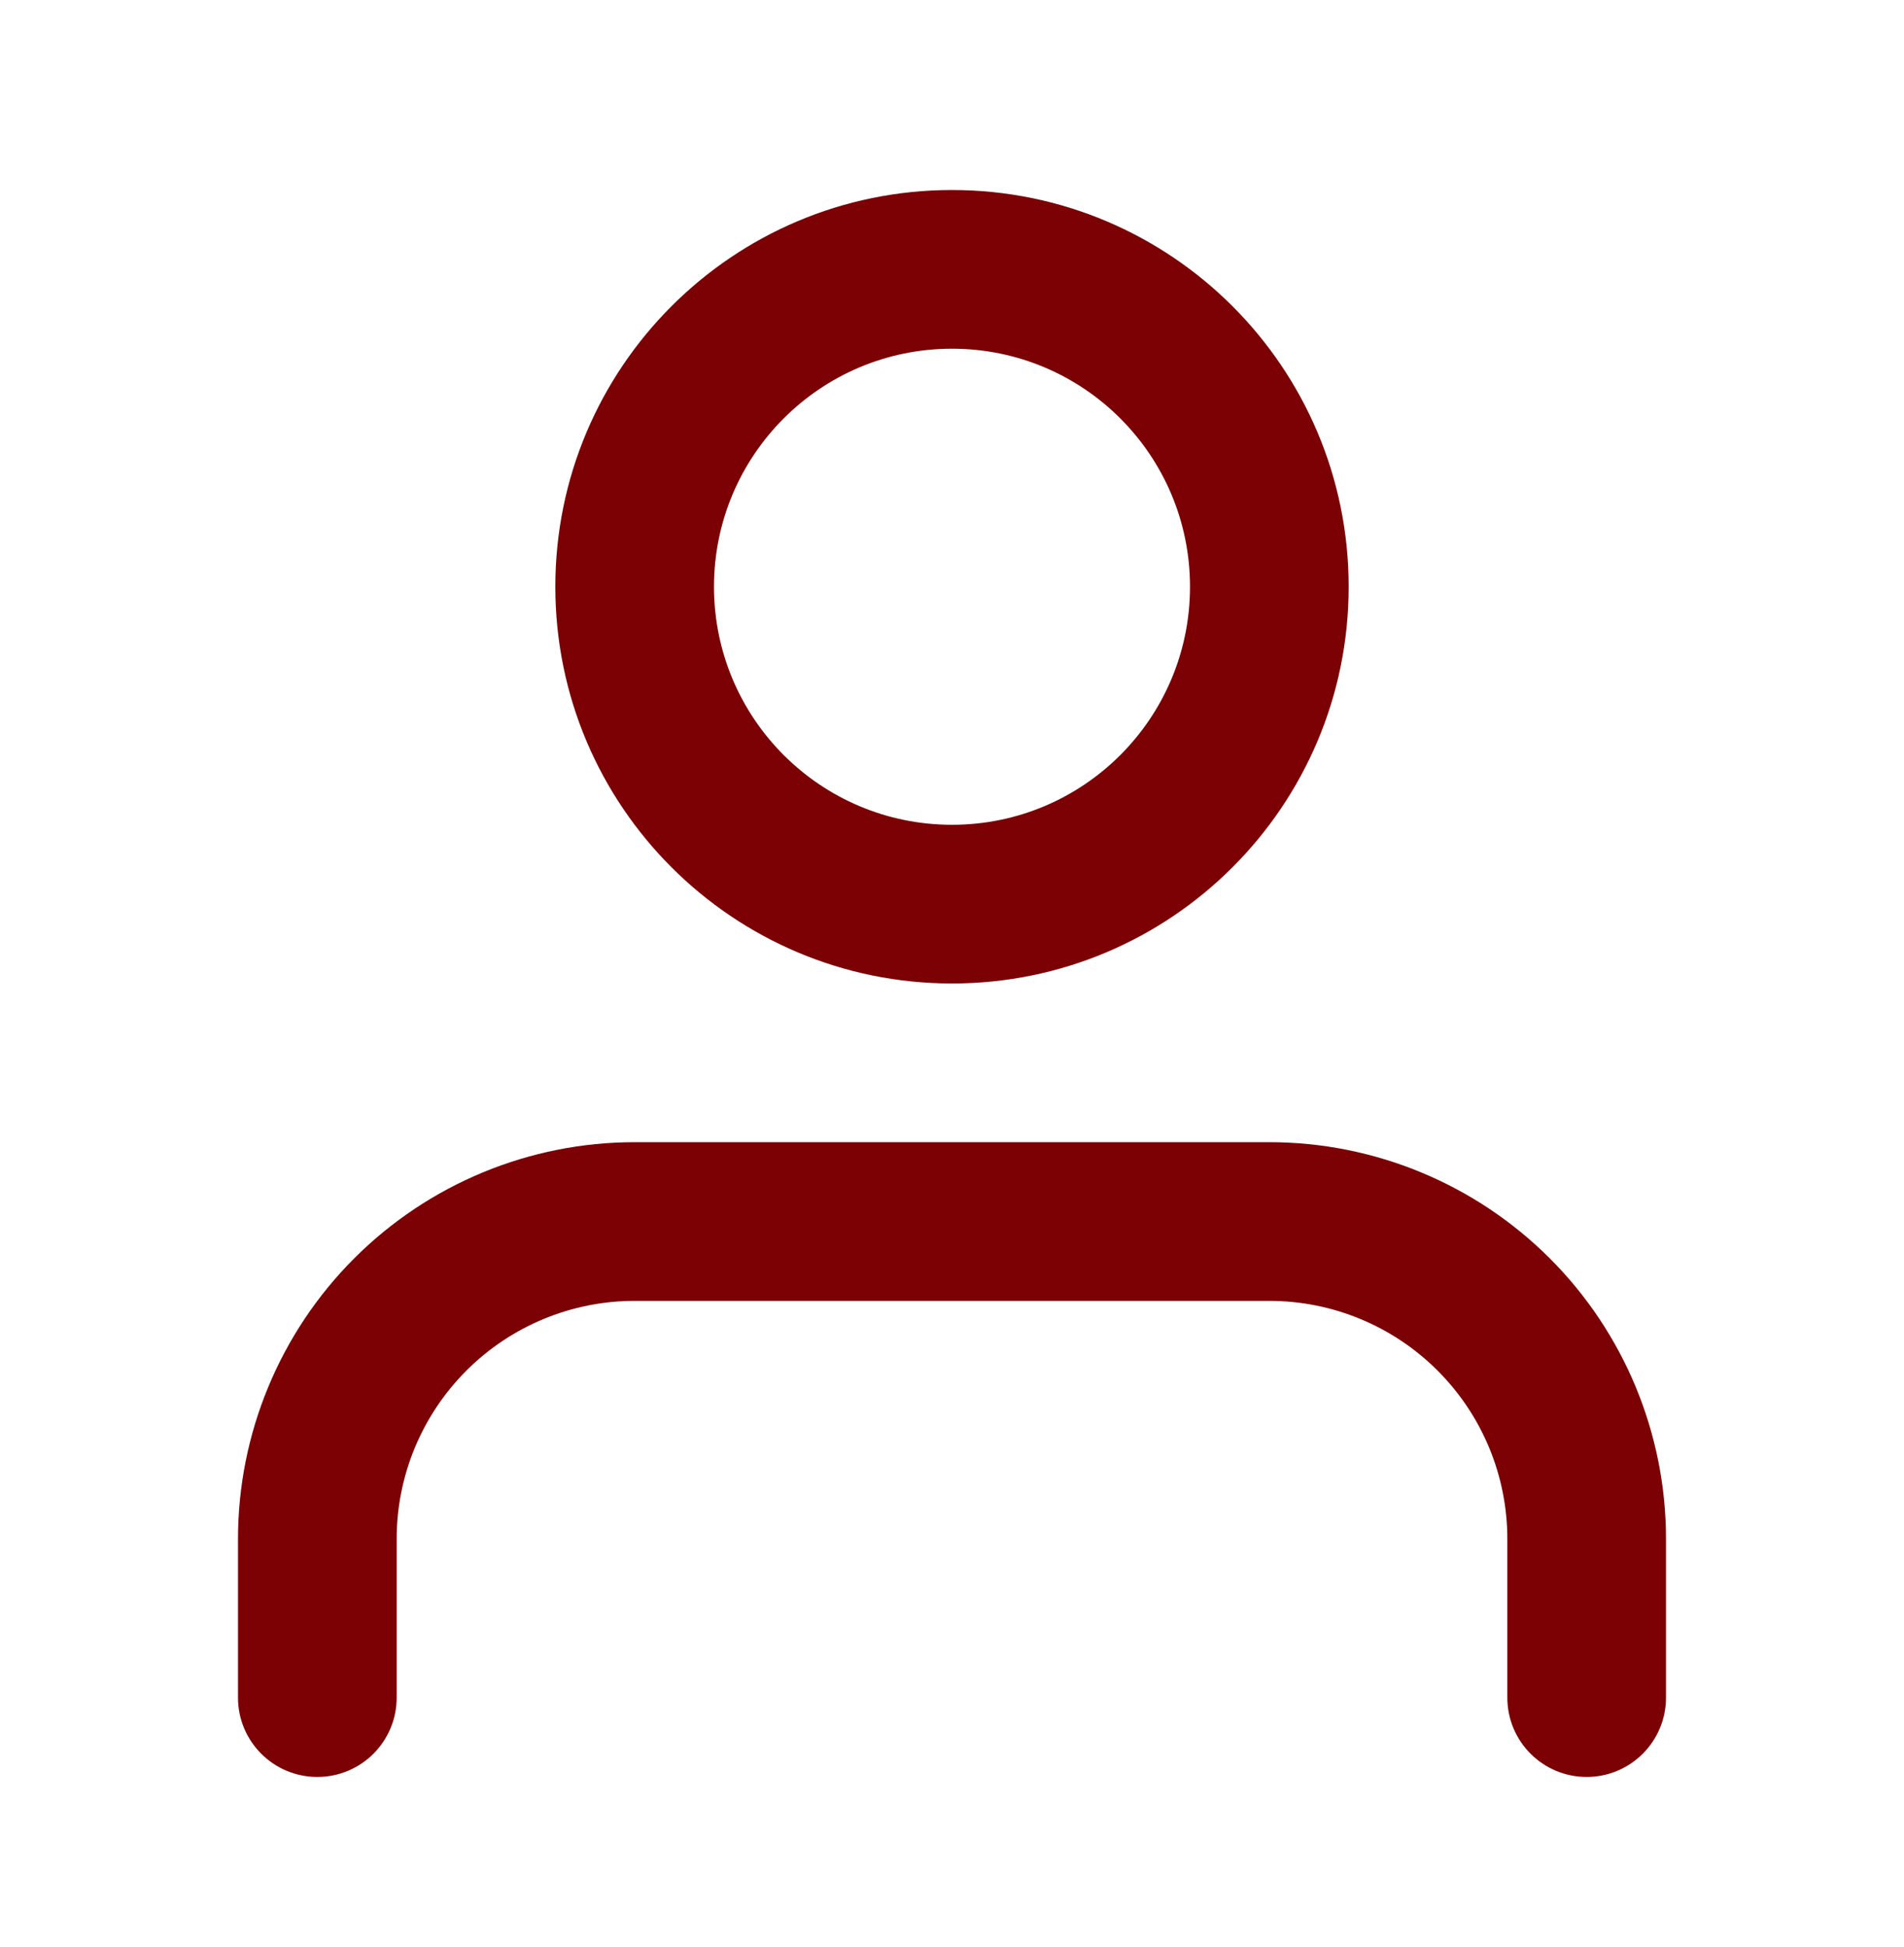 <svg width="45" height="46" viewBox="0 0 45 46" fill="none" xmlns="http://www.w3.org/2000/svg">
<path fill-rule="evenodd" clip-rule="evenodd" d="M8.371 29.736C10.129 27.978 12.514 26.99 15 26.99H30C32.486 26.99 34.871 27.978 36.629 29.736C38.387 31.494 39.375 33.879 39.375 36.365V40.115C39.375 41.151 38.535 41.99 37.5 41.99C36.465 41.99 35.625 41.151 35.625 40.115V36.365C35.625 34.873 35.032 33.443 33.977 32.388C32.923 31.333 31.492 30.74 30 30.74H15C13.508 30.74 12.077 31.333 11.023 32.388C9.968 33.443 9.375 34.873 9.375 36.365V40.115C9.375 41.151 8.536 41.99 7.5 41.99C6.464 41.99 5.625 41.151 5.625 40.115V36.365C5.625 33.879 6.613 31.494 8.371 29.736Z" fill="#7B0104"/>
<path fill-rule="evenodd" clip-rule="evenodd" d="M22.5 8.24C19.393 8.24 16.875 10.758 16.875 13.865C16.875 16.972 19.393 19.49 22.5 19.49C25.607 19.49 28.125 16.972 28.125 13.865C28.125 10.758 25.607 8.24 22.5 8.24ZM13.125 13.865C13.125 8.687 17.322 4.49 22.5 4.49C27.678 4.49 31.875 8.687 31.875 13.865C31.875 19.043 27.678 23.24 22.5 23.24C17.322 23.24 13.125 19.043 13.125 13.865Z" fill="#7B0104"/>
</svg>
